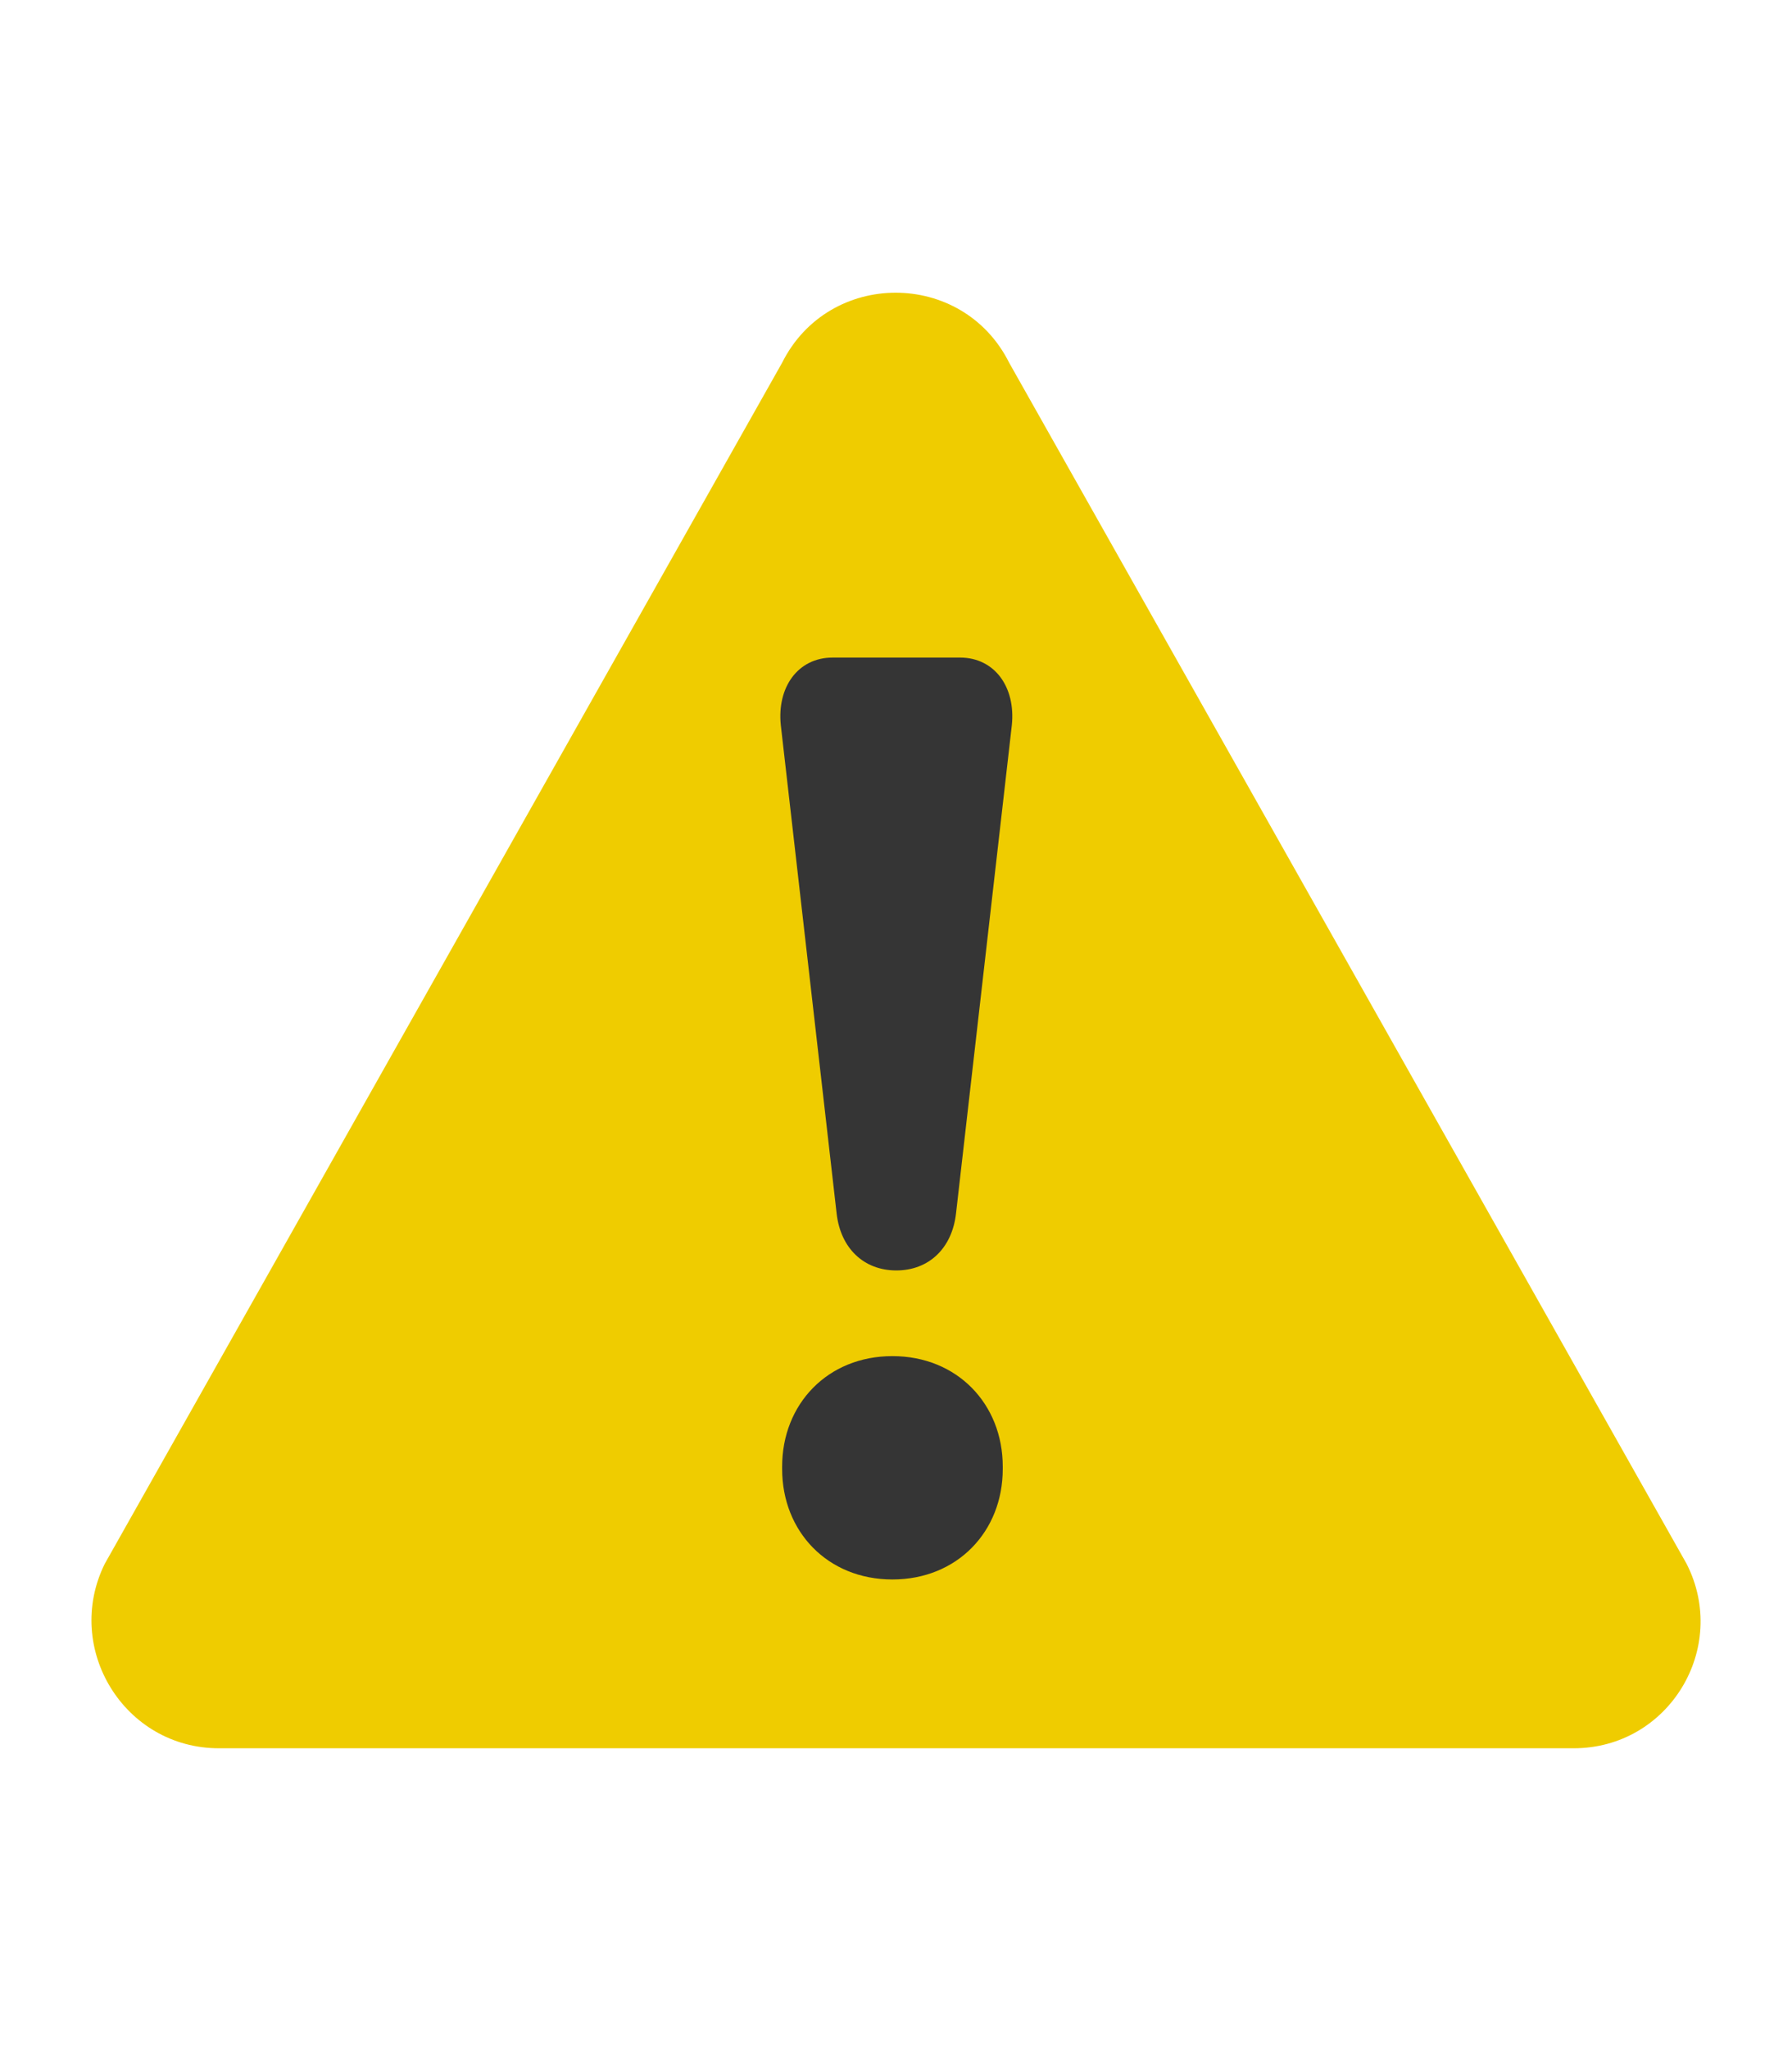 <svg width="28" height="32" viewBox="0 0 28 32" fill="none" xmlns="http://www.w3.org/2000/svg">
<path d="M17.666 9.286H10.333V25.524H17.666V9.286Z" fill="#353535"/>
<path d="M3.42 27.302H24.59C26.07 27.302 27.023 25.741 26.354 24.423L15.769 5.666C15.039 4.206 12.95 4.206 12.22 5.666L1.636 24.423C0.987 25.741 1.94 27.302 3.42 27.302ZM15.668 22.942C15.668 23.916 14.958 24.666 13.944 24.666C12.93 24.666 12.221 23.916 12.221 22.942V22.902C12.221 21.929 12.93 21.178 13.944 21.178C14.958 21.178 15.668 21.929 15.668 22.902V22.942ZM13.011 10.269H14.999C15.546 10.269 15.871 10.736 15.81 11.324L14.938 18.948C14.877 19.495 14.512 19.84 14.005 19.84C13.498 19.84 13.133 19.495 13.072 18.948L12.2 11.324C12.139 10.736 12.464 10.269 13.011 10.269Z" fill="#EFCC00"/>
</svg>
